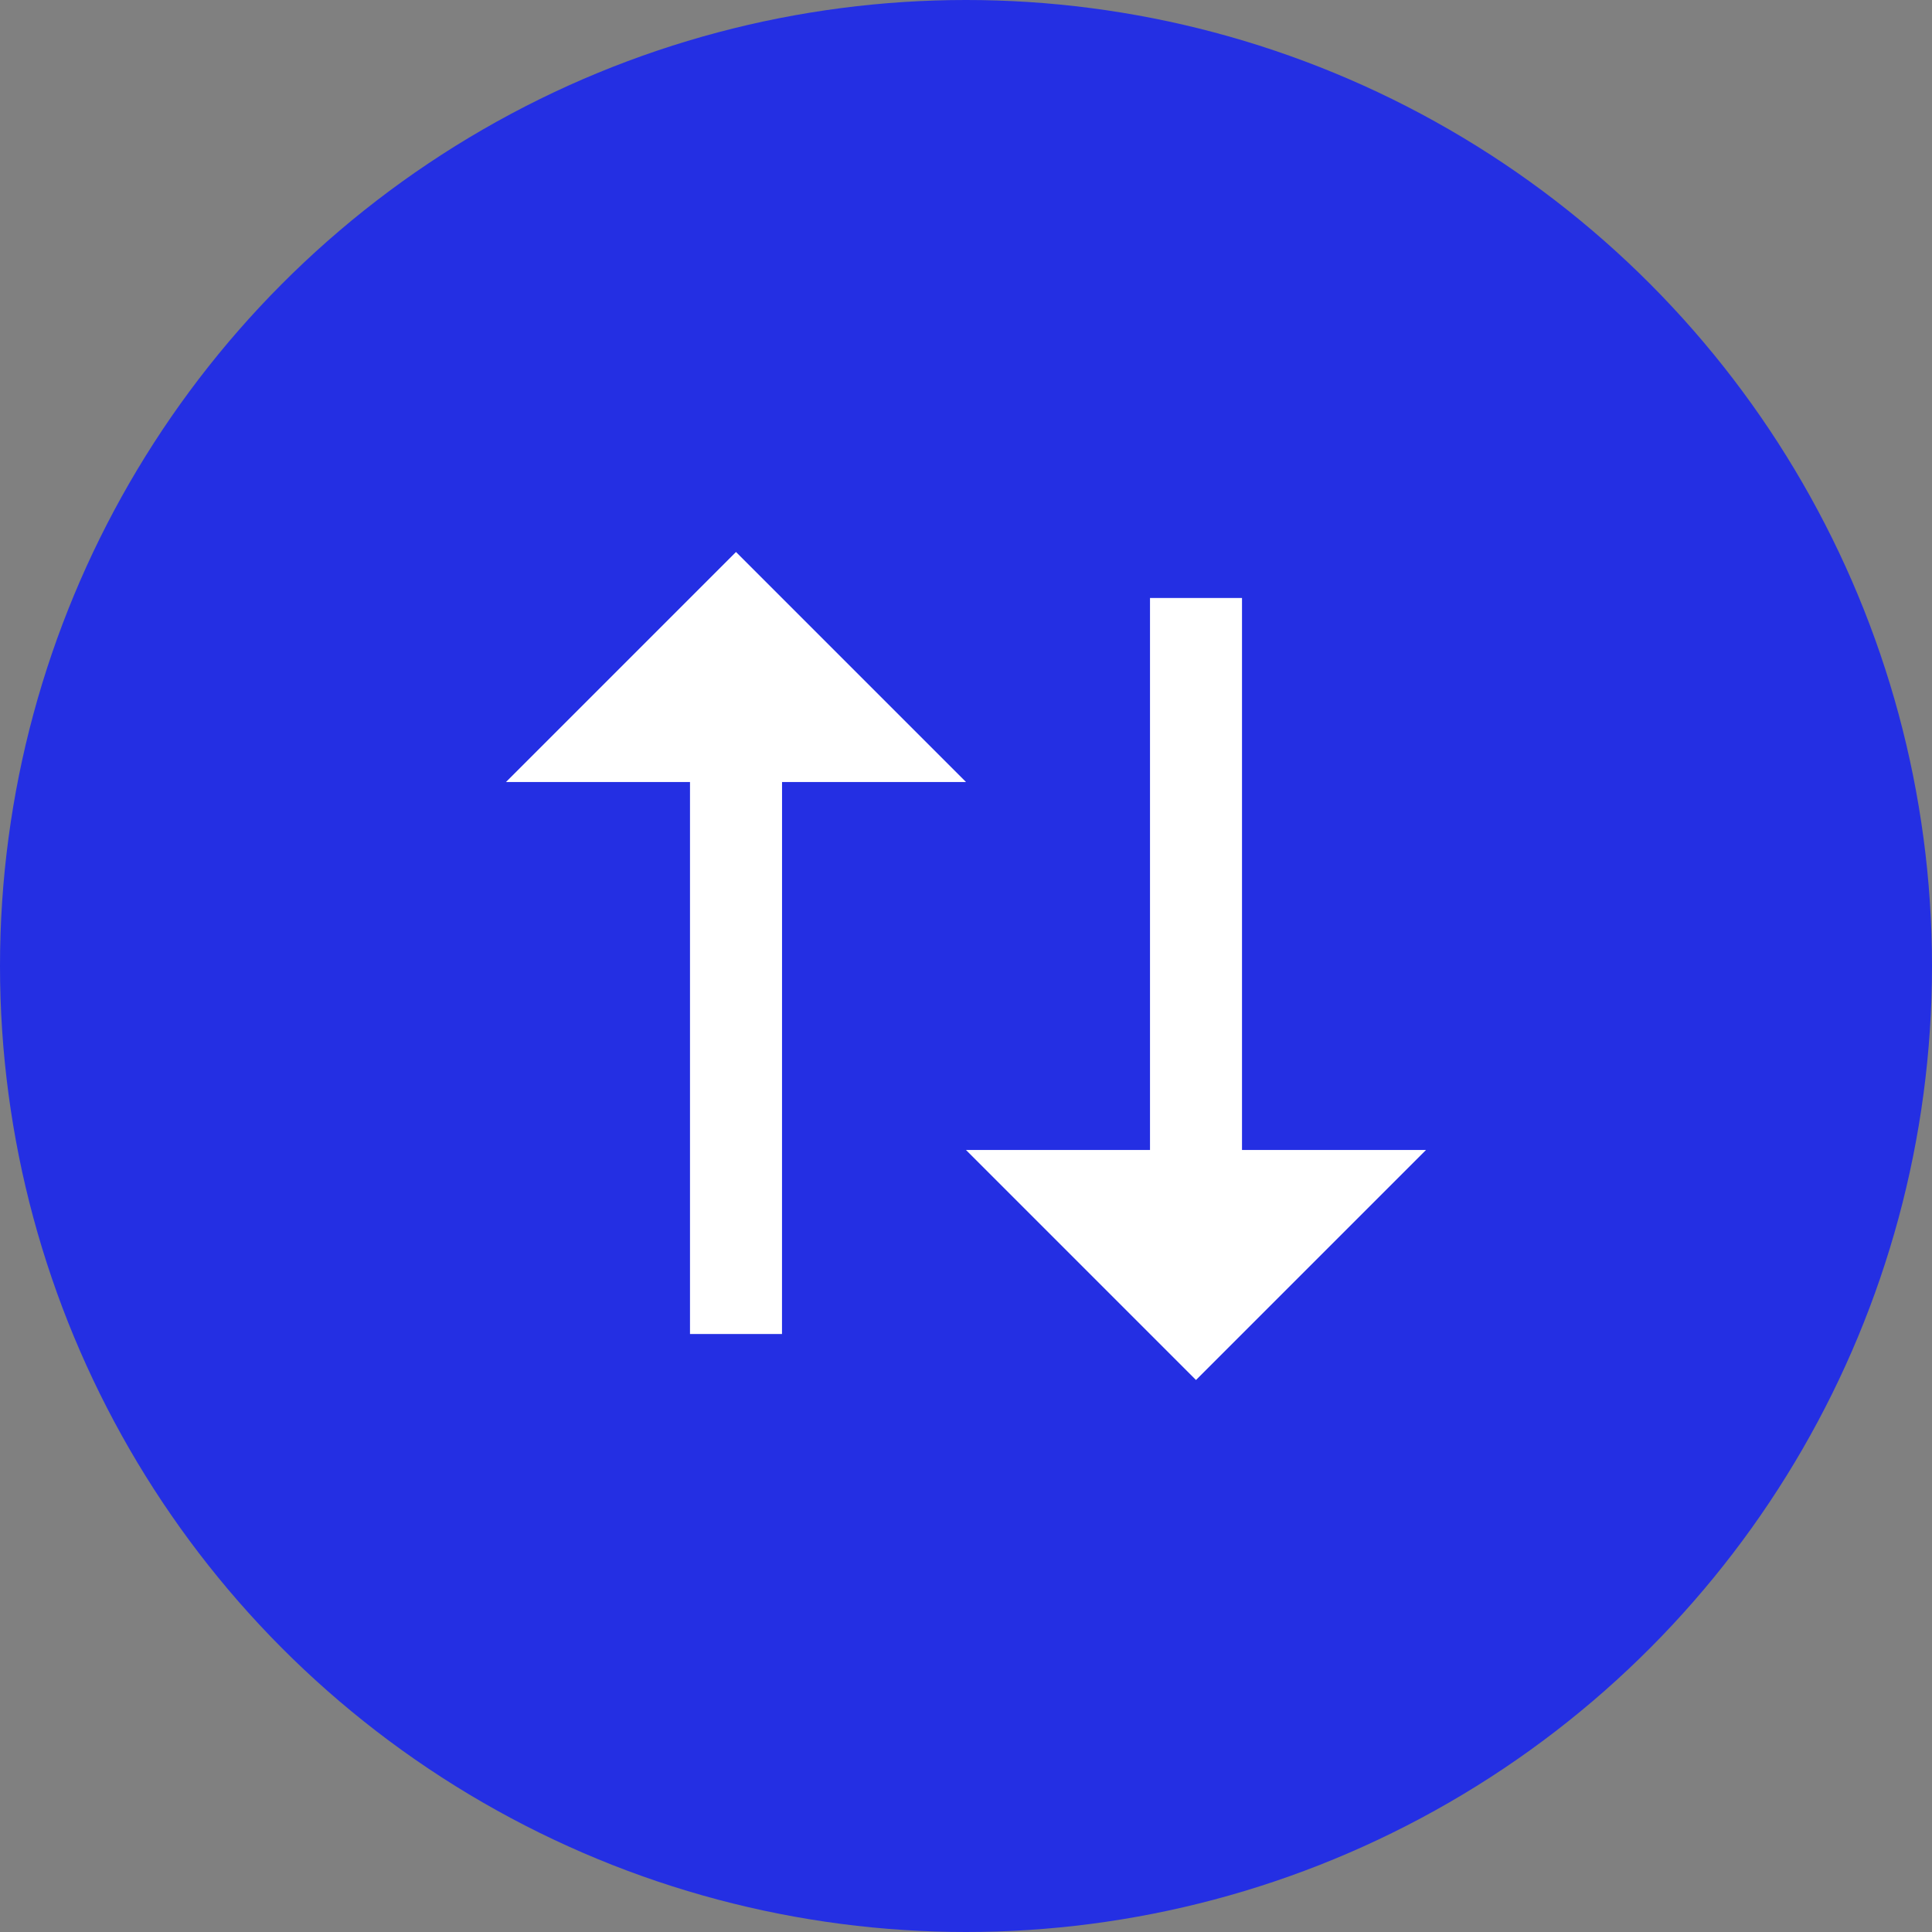 <svg width="42" height="42" viewBox="0 0 42 42" fill="none" xmlns="http://www.w3.org/2000/svg">
<rect x="0" y="0" width="42" height="42" fill="#808080" stroke="none"/>
<circle cx="21" cy="21" r="21" fill="#242FE3"/>
<path d="M21 17H17.001L17 29H15V17H11L16 12L21 17ZM31 25L26 30L21 25H25V13H27V25H31Z" fill="white"/>
</svg>
